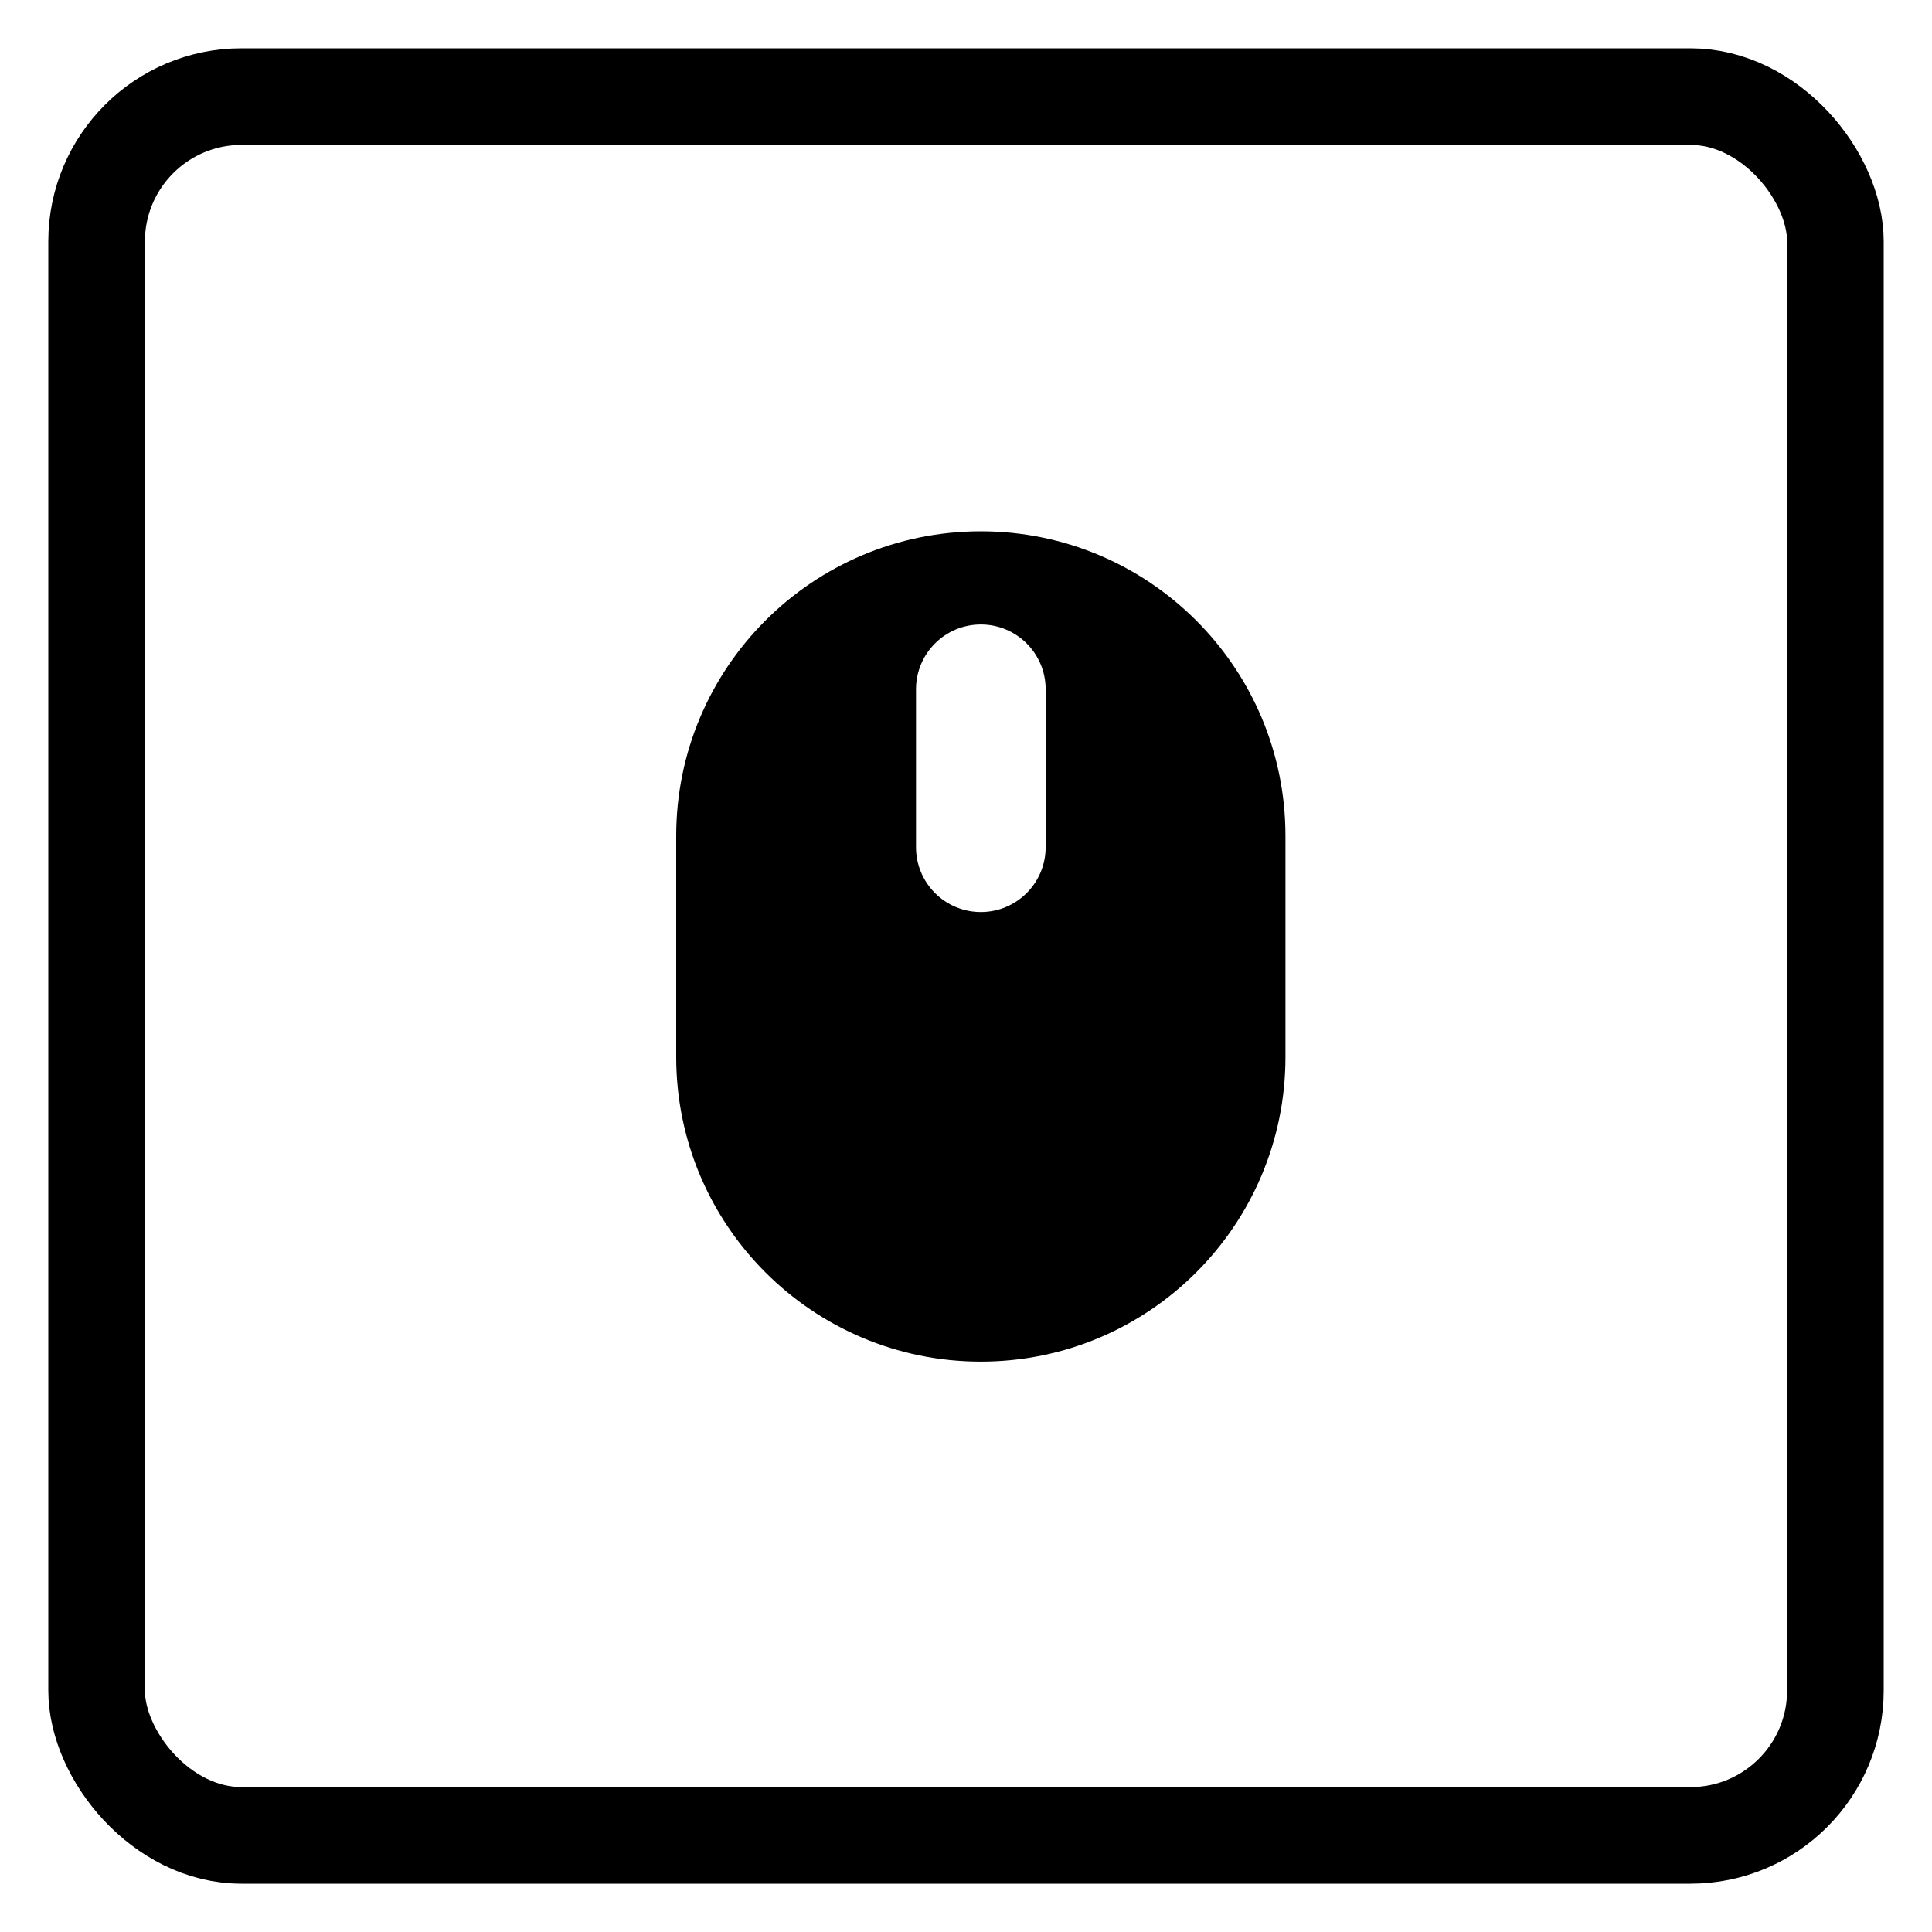 <svg xmlns="http://www.w3.org/2000/svg" fill="none" viewBox="0 0 40 40" height="40" width="40">
<path fill="black" d="M20.307 11C16.824 11 14 13.824 14 17.308V21.883C14 25.367 16.824 28.191 20.307 28.191C23.79 28.191 26.614 25.367 26.614 21.883V17.308C26.614 13.824 23.79 11 20.307 11ZM21.649 17.541C21.649 18.282 21.048 18.883 20.307 18.883C19.566 18.883 18.965 18.282 18.965 17.541V14.271C18.965 13.529 19.566 12.929 20.307 12.929C21.048 12.929 21.649 13.529 21.649 14.271V17.541Z"></path>
<rect stroke-width="2" stroke="black" rx="3" height="36" width="36" y="2" x="2"></rect>
</svg>
